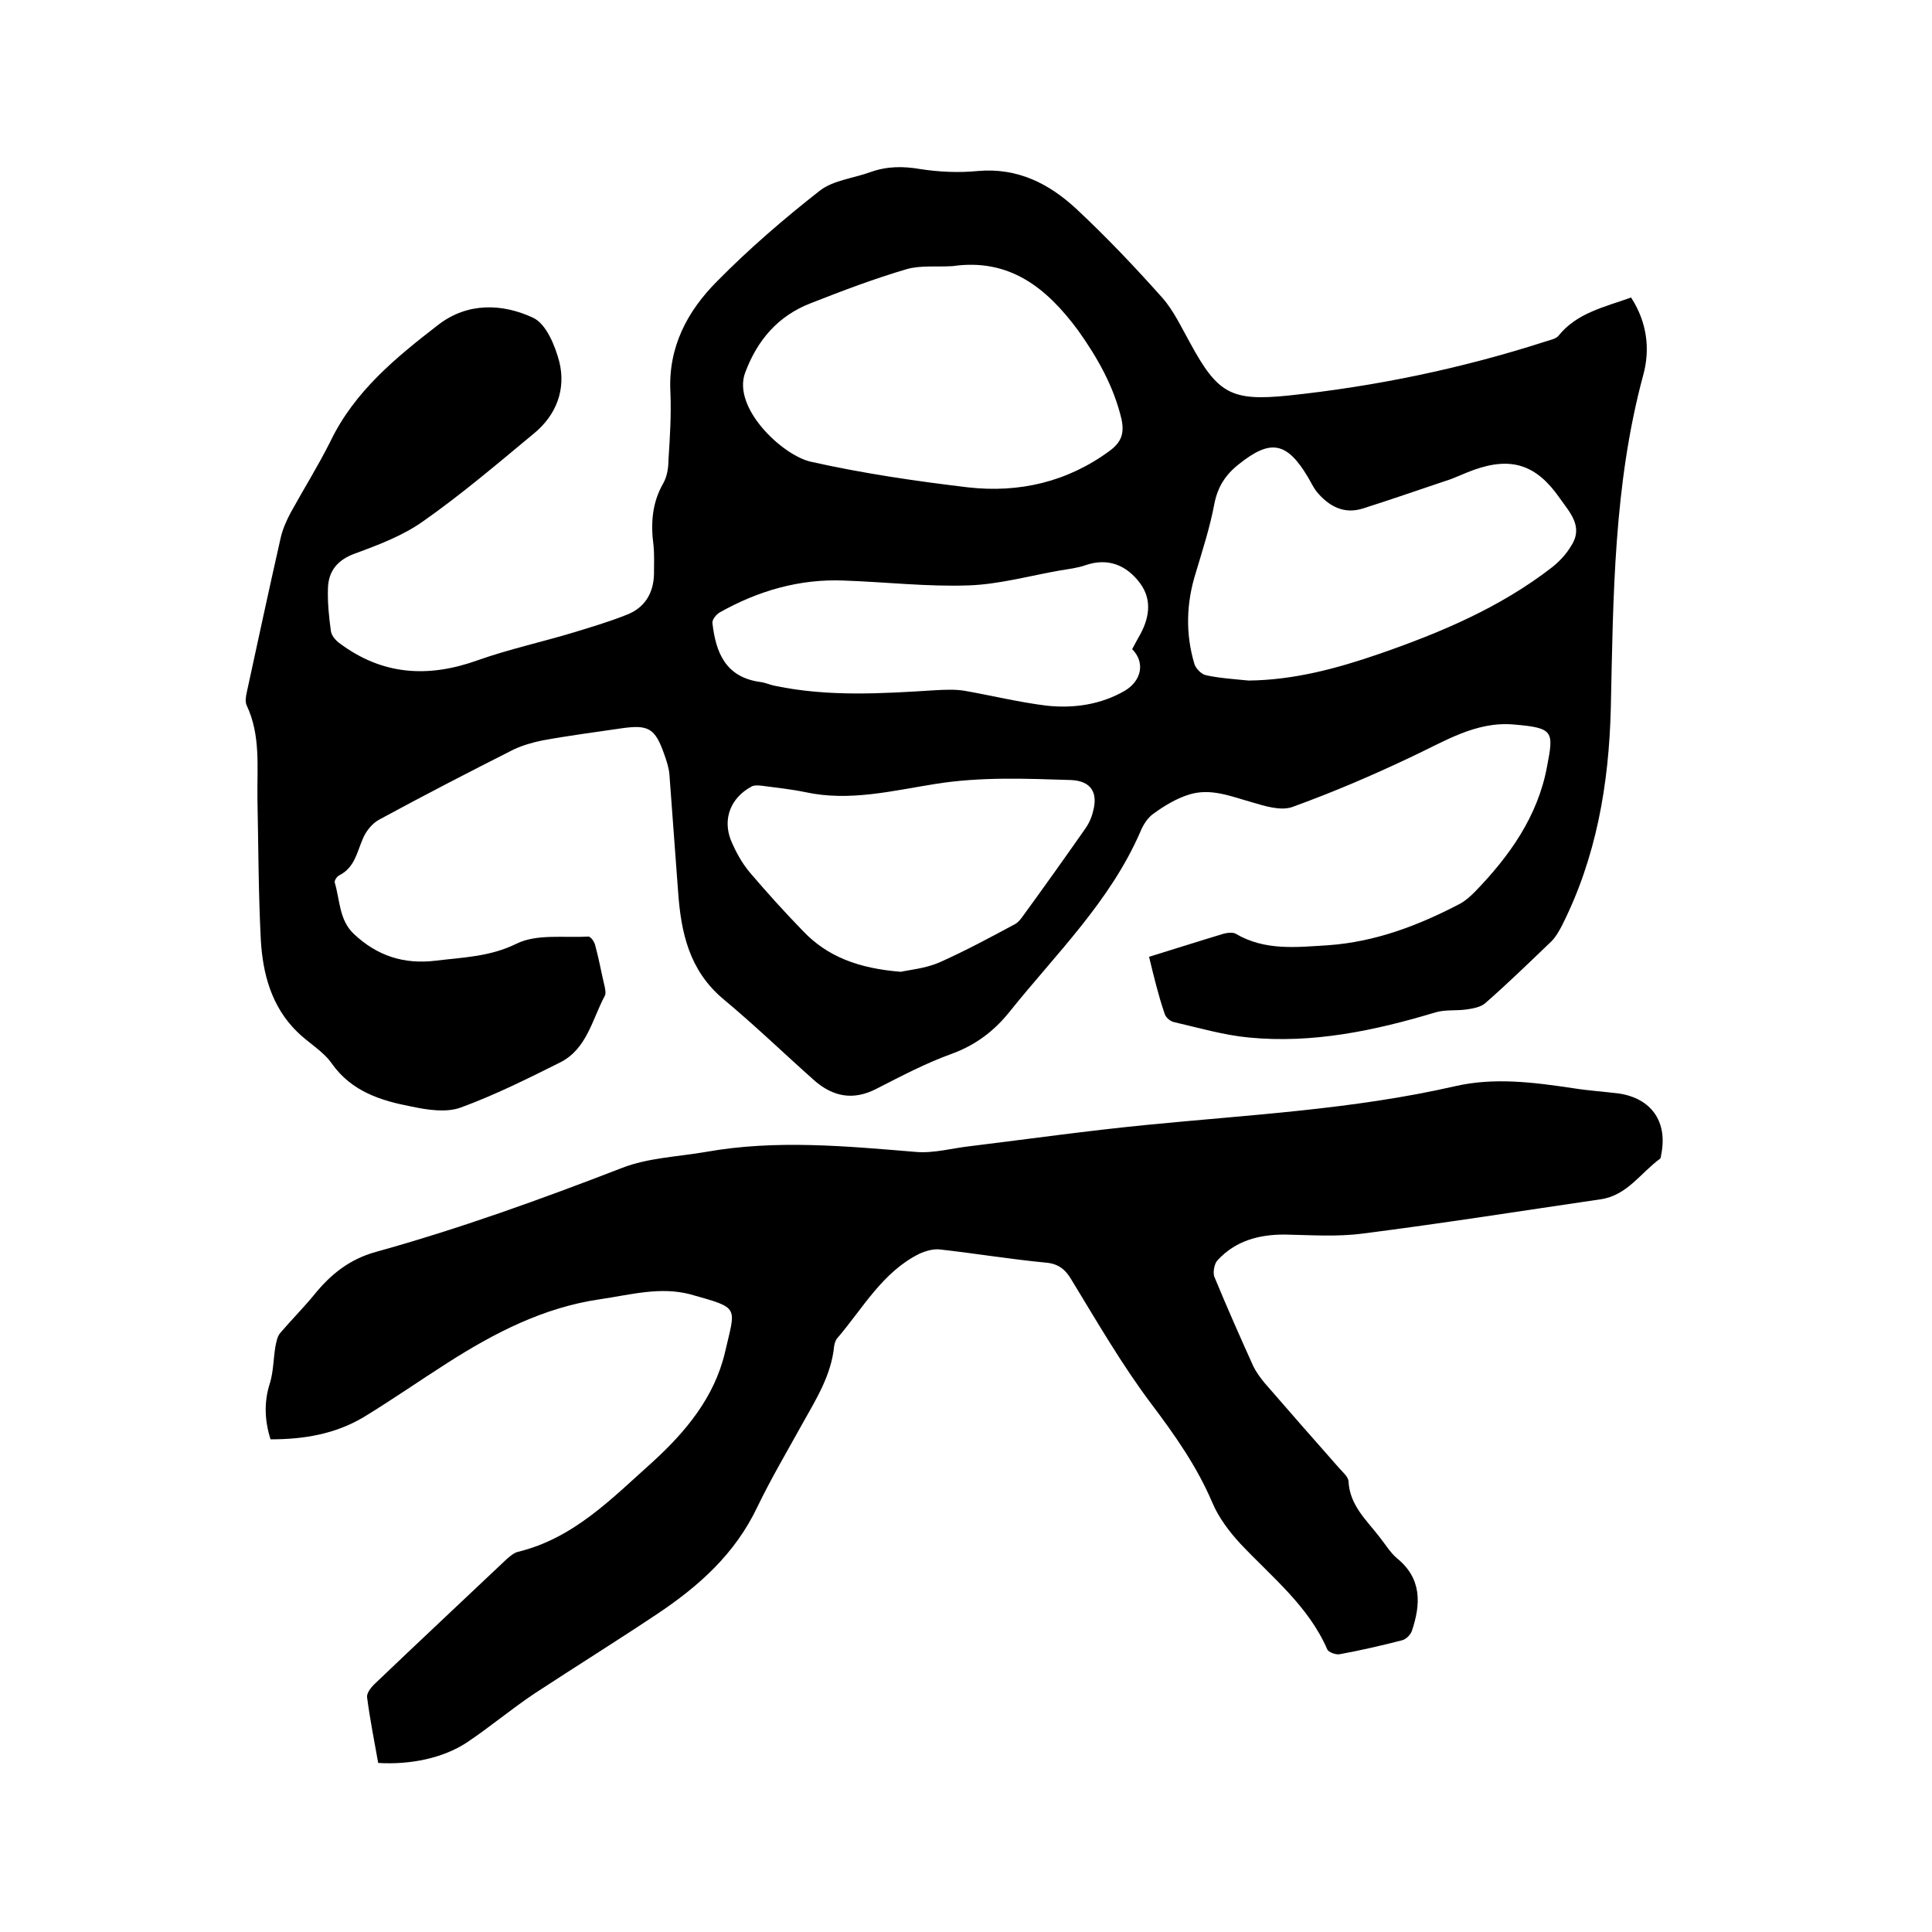 <svg enable-background="new 0 0 400 400" viewBox="0 0 400 400" xmlns="http://www.w3.org/2000/svg"><path d="m237.9 198.1c5.5-1.7 10.5-3.3 15.5-4.8.8-.2 1.8-.3 2.4 0 6.1 3.6 12.6 2.8 19.2 2.4 9.8-.7 18.7-4.1 27.3-8.6 1.1-.6 2.1-1.5 3-2.4 7.2-7.4 13.1-15.7 15-26 1.4-7.3 1.4-8-6.9-8.7-7.9-.7-14.5 3.6-21.4 6.8-8 3.8-16.2 7.3-24.5 10.3-2.4.8-5.6-.2-8.3-1-4.3-1.2-8.5-3-13-1.6-2.6.8-5.1 2.3-7.3 3.9-1.2.8-2.2 2.3-2.8 3.8-6.3 14.5-17.5 25.3-27.1 37.3-3.3 4.1-7.1 6.9-12 8.7-5.3 1.9-10.4 4.6-15.5 7.2-4.8 2.5-9 1.7-12.9-1.7-6.3-5.6-12.4-11.5-18.9-16.9-7-5.9-8.7-13.7-9.3-22.1-.6-8.1-1.2-16.2-1.8-24.3-.1-1.4-.6-2.9-1.1-4.3-1.9-5.4-3.3-6.1-8.9-5.3-5.4.8-10.9 1.5-16.3 2.5-2 .4-4.1 1-6 1.9-9.3 4.7-18.6 9.5-27.8 14.5-1.5.8-2.8 2.5-3.4 4-1.2 2.8-1.7 5.9-4.8 7.5-.5.2-1.1 1.1-1 1.5 1.1 3.7.9 7.8 4 10.7 4.8 4.5 10.3 6.3 16.9 5.5 5.7-.7 11.2-.8 16.7-3.5 4.2-2.1 9.9-1.2 14.9-1.5.5 0 1.2 1 1.4 1.7.8 2.9 1.3 5.8 2 8.7.1.6.3 1.4 0 1.9-2.6 4.9-3.7 10.9-9.1 13.7-6.8 3.4-13.6 6.8-20.7 9.4-3 1.1-6.9.5-10.2-.2-6.3-1.2-12.4-3.1-16.5-8.9-1.8-2.6-4.9-4.3-7.2-6.6-5.3-5.2-7.1-12-7.5-19-.5-9.7-.5-19.5-.7-29.2-.1-6.5.7-13.1-2.2-19.3-.4-.8-.2-1.9 0-2.8 2.3-10.6 4.6-21.3 7-31.9.4-1.8 1.2-3.6 2.1-5.3 2.7-4.9 5.7-9.7 8.2-14.7 5-10.4 13.6-17.4 22.4-24.2 6-4.6 13.2-4.4 19.6-1.4 2.7 1.3 4.5 5.7 5.4 9.1 1.4 5.7-.6 11-5.2 14.8-7.6 6.3-15.1 12.7-23.1 18.3-4.1 2.9-9.1 4.8-14 6.6-3.6 1.3-5.5 3.6-5.6 7.2-.1 2.9.2 5.9.6 8.8.1.9.9 1.9 1.7 2.5 8.9 6.7 18.4 7.3 28.7 3.6 6.5-2.3 13.4-3.8 20-5.8 3.6-1.1 7.3-2.2 10.8-3.6 3.7-1.4 5.6-4.4 5.7-8.4 0-2 .1-4-.1-6-.6-4.5-.3-8.8 2-12.8.8-1.4 1.1-3.2 1.1-4.9.3-4.6.6-9.3.4-14-.5-9.3 3.5-16.8 9.7-23 6.6-6.7 13.8-12.9 21.2-18.7 2.8-2.2 7.1-2.6 10.6-3.9 3.4-1.2 6.7-1.2 10.2-.6 3.9.6 8 .8 12 .4 8.2-.7 14.7 2.6 20.4 7.9 6.2 5.8 12 11.9 17.7 18.3 2.4 2.7 4 6.2 5.8 9.4 5.7 10.5 8.5 12.1 20.3 10.9 18.1-1.9 35.9-5.6 53.3-11.2.9-.3 2-.5 2.6-1.1 3.8-4.8 9.5-6 15.1-8 3.3 5.1 4 10.7 2.5 16.1-6.1 22.6-6.2 45.8-6.7 69-.4 15.7-3 30.9-10.2 45.1-.6 1.1-1.2 2.2-2.1 3.1-4.5 4.3-9 8.7-13.7 12.8-.9.8-2.5 1.1-3.9 1.3-2.1.3-4.4 0-6.4.6-12.6 3.8-25.5 6.5-38.7 5.2-5.2-.5-10.3-2-15.5-3.2-.8-.2-1.7-1-1.9-1.8-1.3-3.8-2.2-7.6-3.2-11.7zm-40.7-143c-3.2.2-6.5-.2-9.4.6-6.8 2-13.4 4.5-20 7.1-6.7 2.6-11 7.6-13.5 14.3-2.8 7.3 7.7 17.2 13.6 18.5 10.7 2.4 21.6 4 32.5 5.3 10.6 1.2 20.6-1.1 29.4-7.6 2.4-1.8 3-3.6 2.4-6.5-1.6-6.8-5-12.8-9-18.4-6.5-8.8-14.2-15-26-13.3zm61.3 85.8c9.4-.1 18.3-2.5 27-5.5 12.7-4.4 25.1-9.6 35.9-18 1.5-1.2 2.9-2.7 3.9-4.4 2.6-4-.3-6.9-2.4-9.9-4.8-6.9-10-8.6-17.8-5.8-2 .7-3.9 1.7-5.9 2.3-5.7 1.9-11.4 3.9-17.1 5.7-3.9 1.2-7-.5-9.5-3.5-.7-.9-1.2-2-1.8-3-4.4-7.4-7.8-7.9-14.3-2.7-2.8 2.2-4.4 4.7-5.1 8.3-.9 4.8-2.4 9.4-3.8 14.1-2 6.3-2.2 12.7-.3 19 .3.9 1.4 2.1 2.4 2.3 2.7.6 5.8.8 8.8 1.1zm-72 60.3c1.8-.4 5.1-.7 7.9-1.9 5.4-2.4 10.6-5.2 15.8-8 .7-.4 1.2-1.1 1.7-1.8 4.3-5.9 8.5-11.8 12.7-17.8.8-1.1 1.4-2.4 1.7-3.7 1.1-4-.5-6.3-4.5-6.5-9.4-.3-18.7-.7-28.1.8-8.9 1.4-17.8 3.7-27 1.7-2.9-.6-5.8-.9-8.8-1.3-.8-.1-1.8-.2-2.4.2-4.2 2.3-5.9 6.6-4.2 11 1 2.4 2.3 4.8 4 6.8 3.5 4.1 7.1 8.1 10.9 12 5.1 5.4 11.6 7.8 20.3 8.5zm47.9-66.8c.5-.9.9-1.7 1.3-2.4 2.2-3.7 3-7.7.3-11.3s-6.5-5.3-11.2-3.7c-1.7.6-3.5.8-5.3 1.1-6.3 1.1-12.7 2.9-19 3.1-8.5.3-17.1-.7-25.7-1-9.2-.4-17.8 2.1-25.8 6.6-.7.4-1.6 1.5-1.5 2.2.7 6.1 2.7 11.2 9.9 12.2 1 .1 2 .6 3.1.8 11 2.3 22.1 1.6 33.2.9 2-.1 4-.2 5.9.1 5.7 1 11.4 2.4 17.1 3.1 5.6.6 11.2-.2 16.2-3.1 3.5-2.1 4.2-5.9 1.5-8.6z"/><path d="m78.3 365c-.8-4.5-1.7-9-2.3-13.6-.1-.8.7-1.9 1.4-2.6 9.1-8.7 18.3-17.3 27.5-26 .7-.6 1.5-1.3 2.3-1.5 11.6-2.8 19.5-11.1 27.9-18.6 6.9-6.3 12.8-13.4 15-22.7 2.2-9.6 3.2-9.1-7.1-12-6.3-1.7-12.6.1-18.8 1-11.7 1.7-21.9 7-31.6 13.2-5.8 3.7-11.4 7.6-17.3 11.2-5.9 3.5-12.3 4.6-19.3 4.6-1.2-3.9-1.4-7.7-.1-11.7.7-2.3.7-4.9 1.1-7.4.2-1 .4-2.2 1-2.9 2.3-2.7 4.9-5.3 7.1-8 3.4-4.2 7.3-7.3 12.7-8.8 17.3-4.8 34.2-10.9 51-17.4 5.4-2.1 11.5-2.3 17.3-3.3 14.5-2.6 29.1-1.2 43.6 0 3.7.3 7.5-.8 11.2-1.2 12.2-1.5 24.3-3.2 36.5-4.4 21.3-2.1 42.8-3.2 63.8-8 8.2-1.9 16.4-.8 24.5.4 3.1.5 6.3.7 9.5 1.1 6.6 1 10 5.7 8.8 12.3-.1.4-.1 1-.3 1.2-4 2.9-6.8 7.6-12.3 8.4-16.4 2.4-32.8 5-49.3 7.1-5.3.7-10.8.3-16.2.2-5.3 0-10.1 1.3-13.8 5.3-.7.7-1 2.5-.7 3.4 2.6 6.3 5.3 12.4 8.1 18.6.6 1.2 1.4 2.3 2.3 3.4 5.1 5.9 10.3 11.8 15.5 17.7.8.9 1.9 1.8 1.9 2.8.3 4.9 3.7 7.9 6.4 11.4 1.2 1.5 2.2 3.2 3.6 4.4 5.2 4.2 5 9.5 3.1 15.1-.3.8-1.2 1.7-2 1.9-4.3 1.1-8.6 2.1-13 2.9-.8.1-2.2-.4-2.5-1-3.9-9-11.5-15-18-21.9-2.3-2.5-4.5-5.4-5.8-8.5-3.2-7.5-7.7-13.9-12.6-20.4-6.1-8.1-11.3-17.1-16.6-25.8-1.3-2.2-2.8-3.3-5.4-3.5-7.3-.7-14.5-1.9-21.7-2.7-1.4-.2-3.1.3-4.4.9-7.6 3.8-11.6 11.2-16.9 17.4-.4.4-.6 1.1-.7 1.7-.6 6.1-3.8 11.1-6.7 16.3-3.1 5.6-6.4 11.2-9.2 17-4.6 9.7-12.1 16.4-20.8 22.2-8.4 5.6-16.9 10.9-25.3 16.4-4.8 3.2-9.3 7-14.1 10.2-4.9 3.2-11.6 4.6-18.3 4.2z"/></svg>